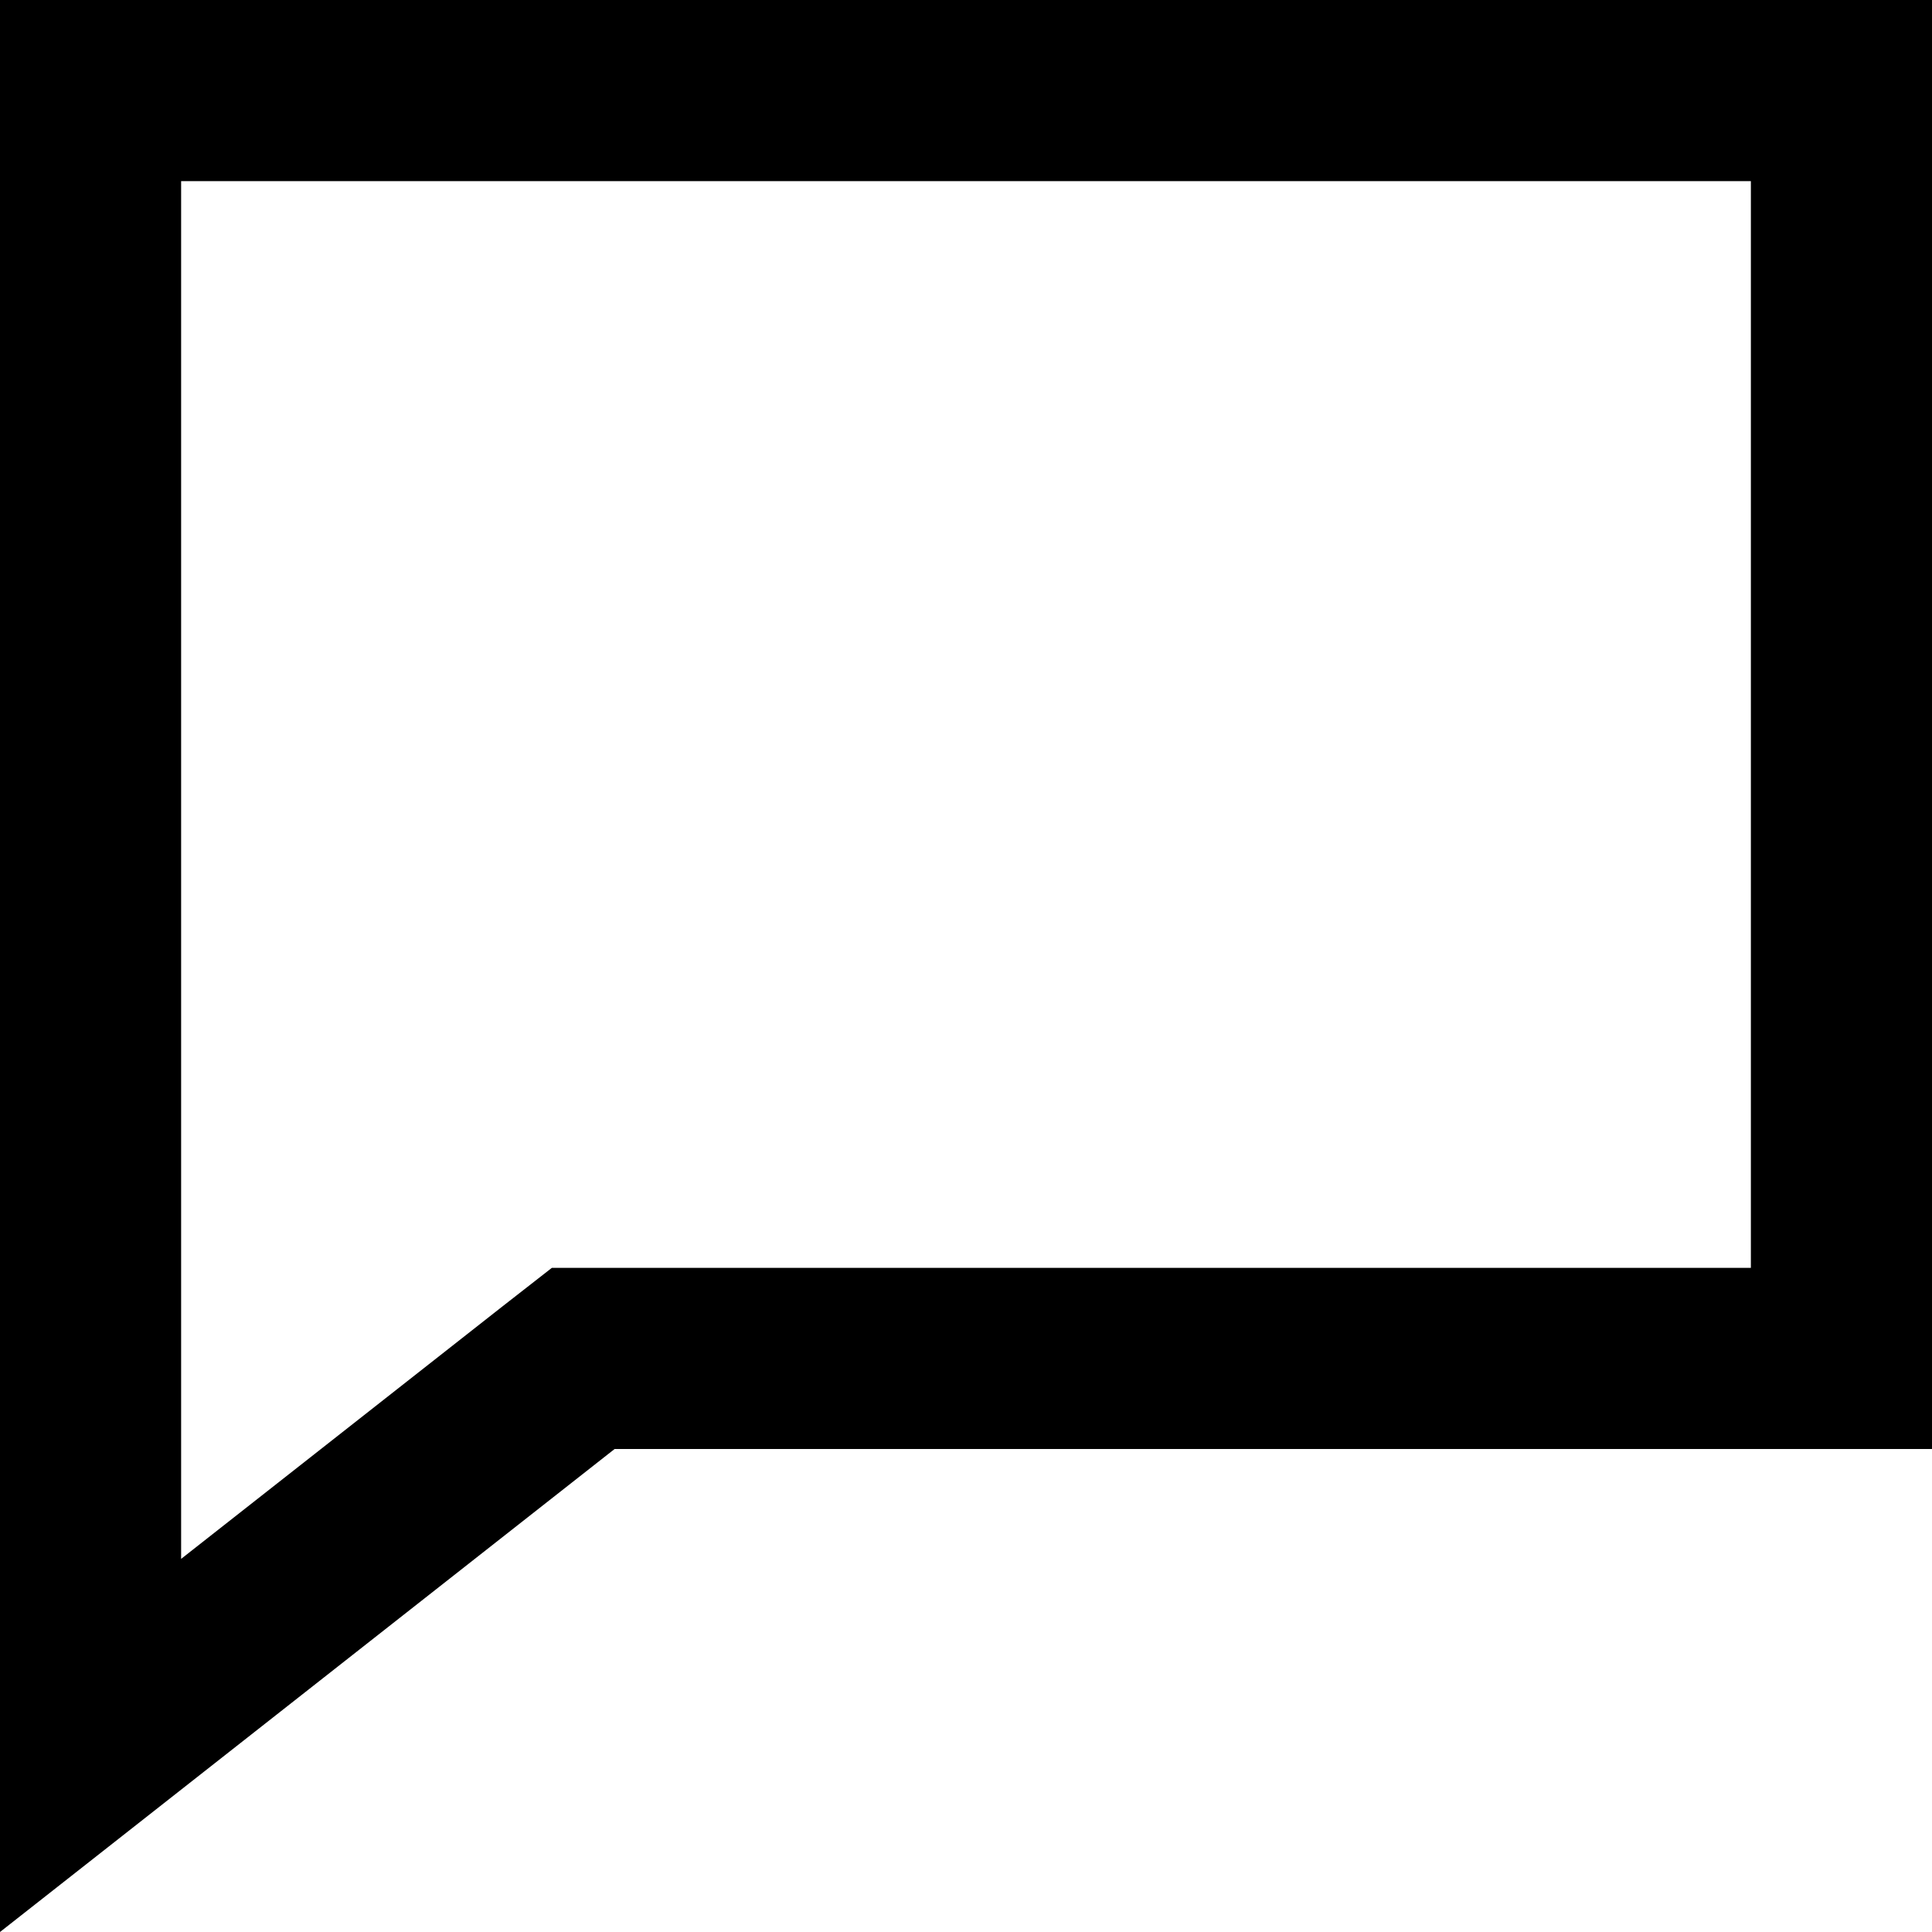 <svg width="16" height="16" viewBox="0 0 16 16" fill="none" xmlns="http://www.w3.org/2000/svg">
<g clip-path="url(#clip0_1_4256)">
<path d="M0 16L5.09 12L16 12L16 0L0 0L0 16ZM1.5 1.5L14.5 1.5L14.5 10.5L4.57 10.5L4.16 10.82L1.5 12.91L1.5 1.5Z" fill="black"/>
</g>
<defs>
<clipPath id="clip0_1_4256">
<rect width="16" height="16" fill="black"/>
</clipPath>
</defs>
</svg>
